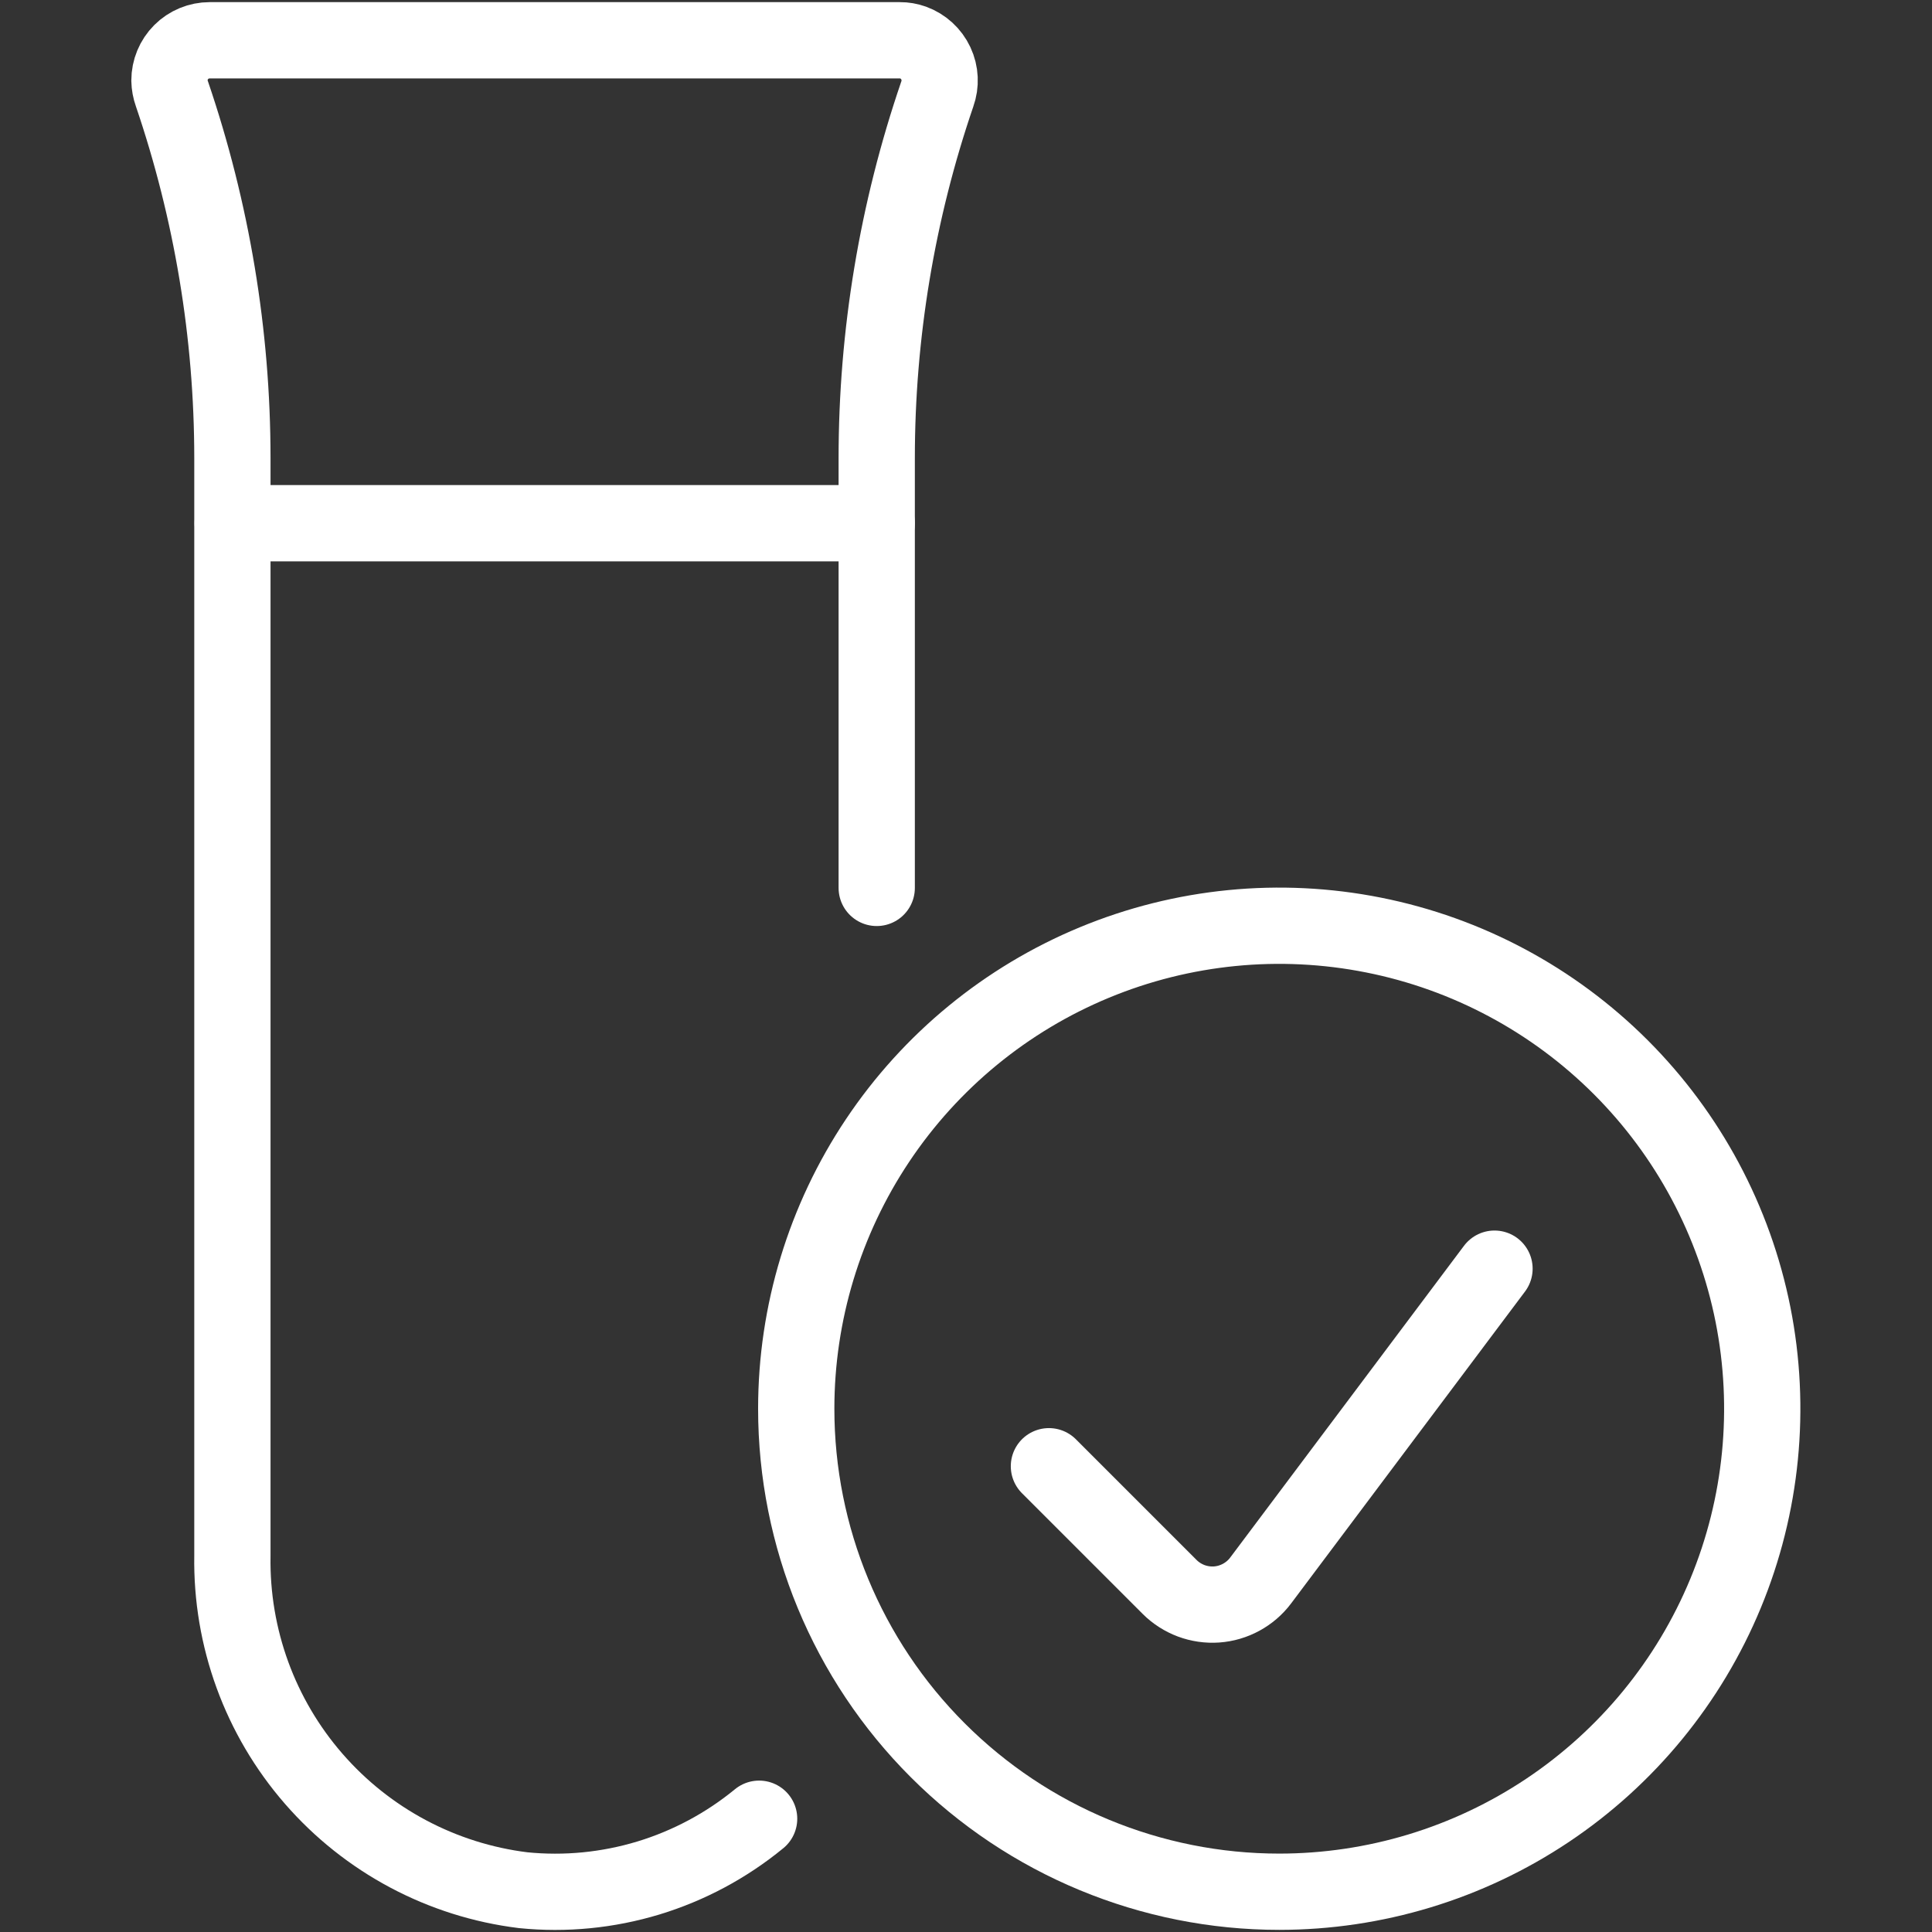 <svg width="38" height="38" viewBox="0 0 38 38" fill="none" xmlns="http://www.w3.org/2000/svg">
<rect x="0" y="0" width="38" height="38" fill="#333333" stroke="none"/>
<path d="M25.161 37.208C27.04 37.208 28.877 36.651 30.439 35.607C32.001 34.563 33.219 33.079 33.938 31.343C34.657 29.608 34.845 27.698 34.479 25.855C34.112 24.012 33.207 22.319 31.879 20.991C30.55 19.662 28.857 18.757 27.015 18.391C25.172 18.024 23.262 18.212 21.526 18.931C19.79 19.65 18.306 20.868 17.262 22.43C16.218 23.992 15.661 25.829 15.661 27.708C15.661 30.228 16.662 32.644 18.444 34.425C20.225 36.207 22.642 37.208 25.161 37.208V37.208Z" stroke="white" stroke-width="1.5" stroke-linecap="round" stroke-linejoin="round"/>
<path d="M29.395 24.953L24.795 31.087C24.693 31.223 24.562 31.335 24.413 31.416C24.264 31.497 24.099 31.546 23.929 31.558C23.76 31.57 23.59 31.545 23.43 31.486C23.271 31.426 23.126 31.334 23.006 31.214L20.631 28.839" stroke="white" stroke-width="1.5" stroke-linecap="round" stroke-linejoin="round"/>
<path d="M17.244 17.464V9.012C17.244 6.576 17.646 4.156 18.435 1.851C18.506 1.653 18.496 1.436 18.407 1.246C18.318 1.056 18.157 0.909 17.96 0.837C17.876 0.807 17.787 0.791 17.697 0.792H4.125C3.915 0.792 3.713 0.875 3.565 1.023C3.416 1.172 3.333 1.373 3.333 1.583C3.335 1.672 3.351 1.76 3.381 1.844C4.167 4.15 4.57 6.57 4.571 9.006V30.602C4.545 32.211 5.114 33.773 6.171 34.987C7.227 36.201 8.695 36.982 10.292 37.178C11.12 37.261 11.955 37.179 12.752 36.938C13.548 36.696 14.288 36.3 14.931 35.772" stroke="white" stroke-width="1.5" stroke-linecap="round" stroke-linejoin="round"/>
<path d="M4.577 10.291H17.244" stroke="white" stroke-width="1.5" stroke-linecap="round" stroke-linejoin="round"/>
</svg>
